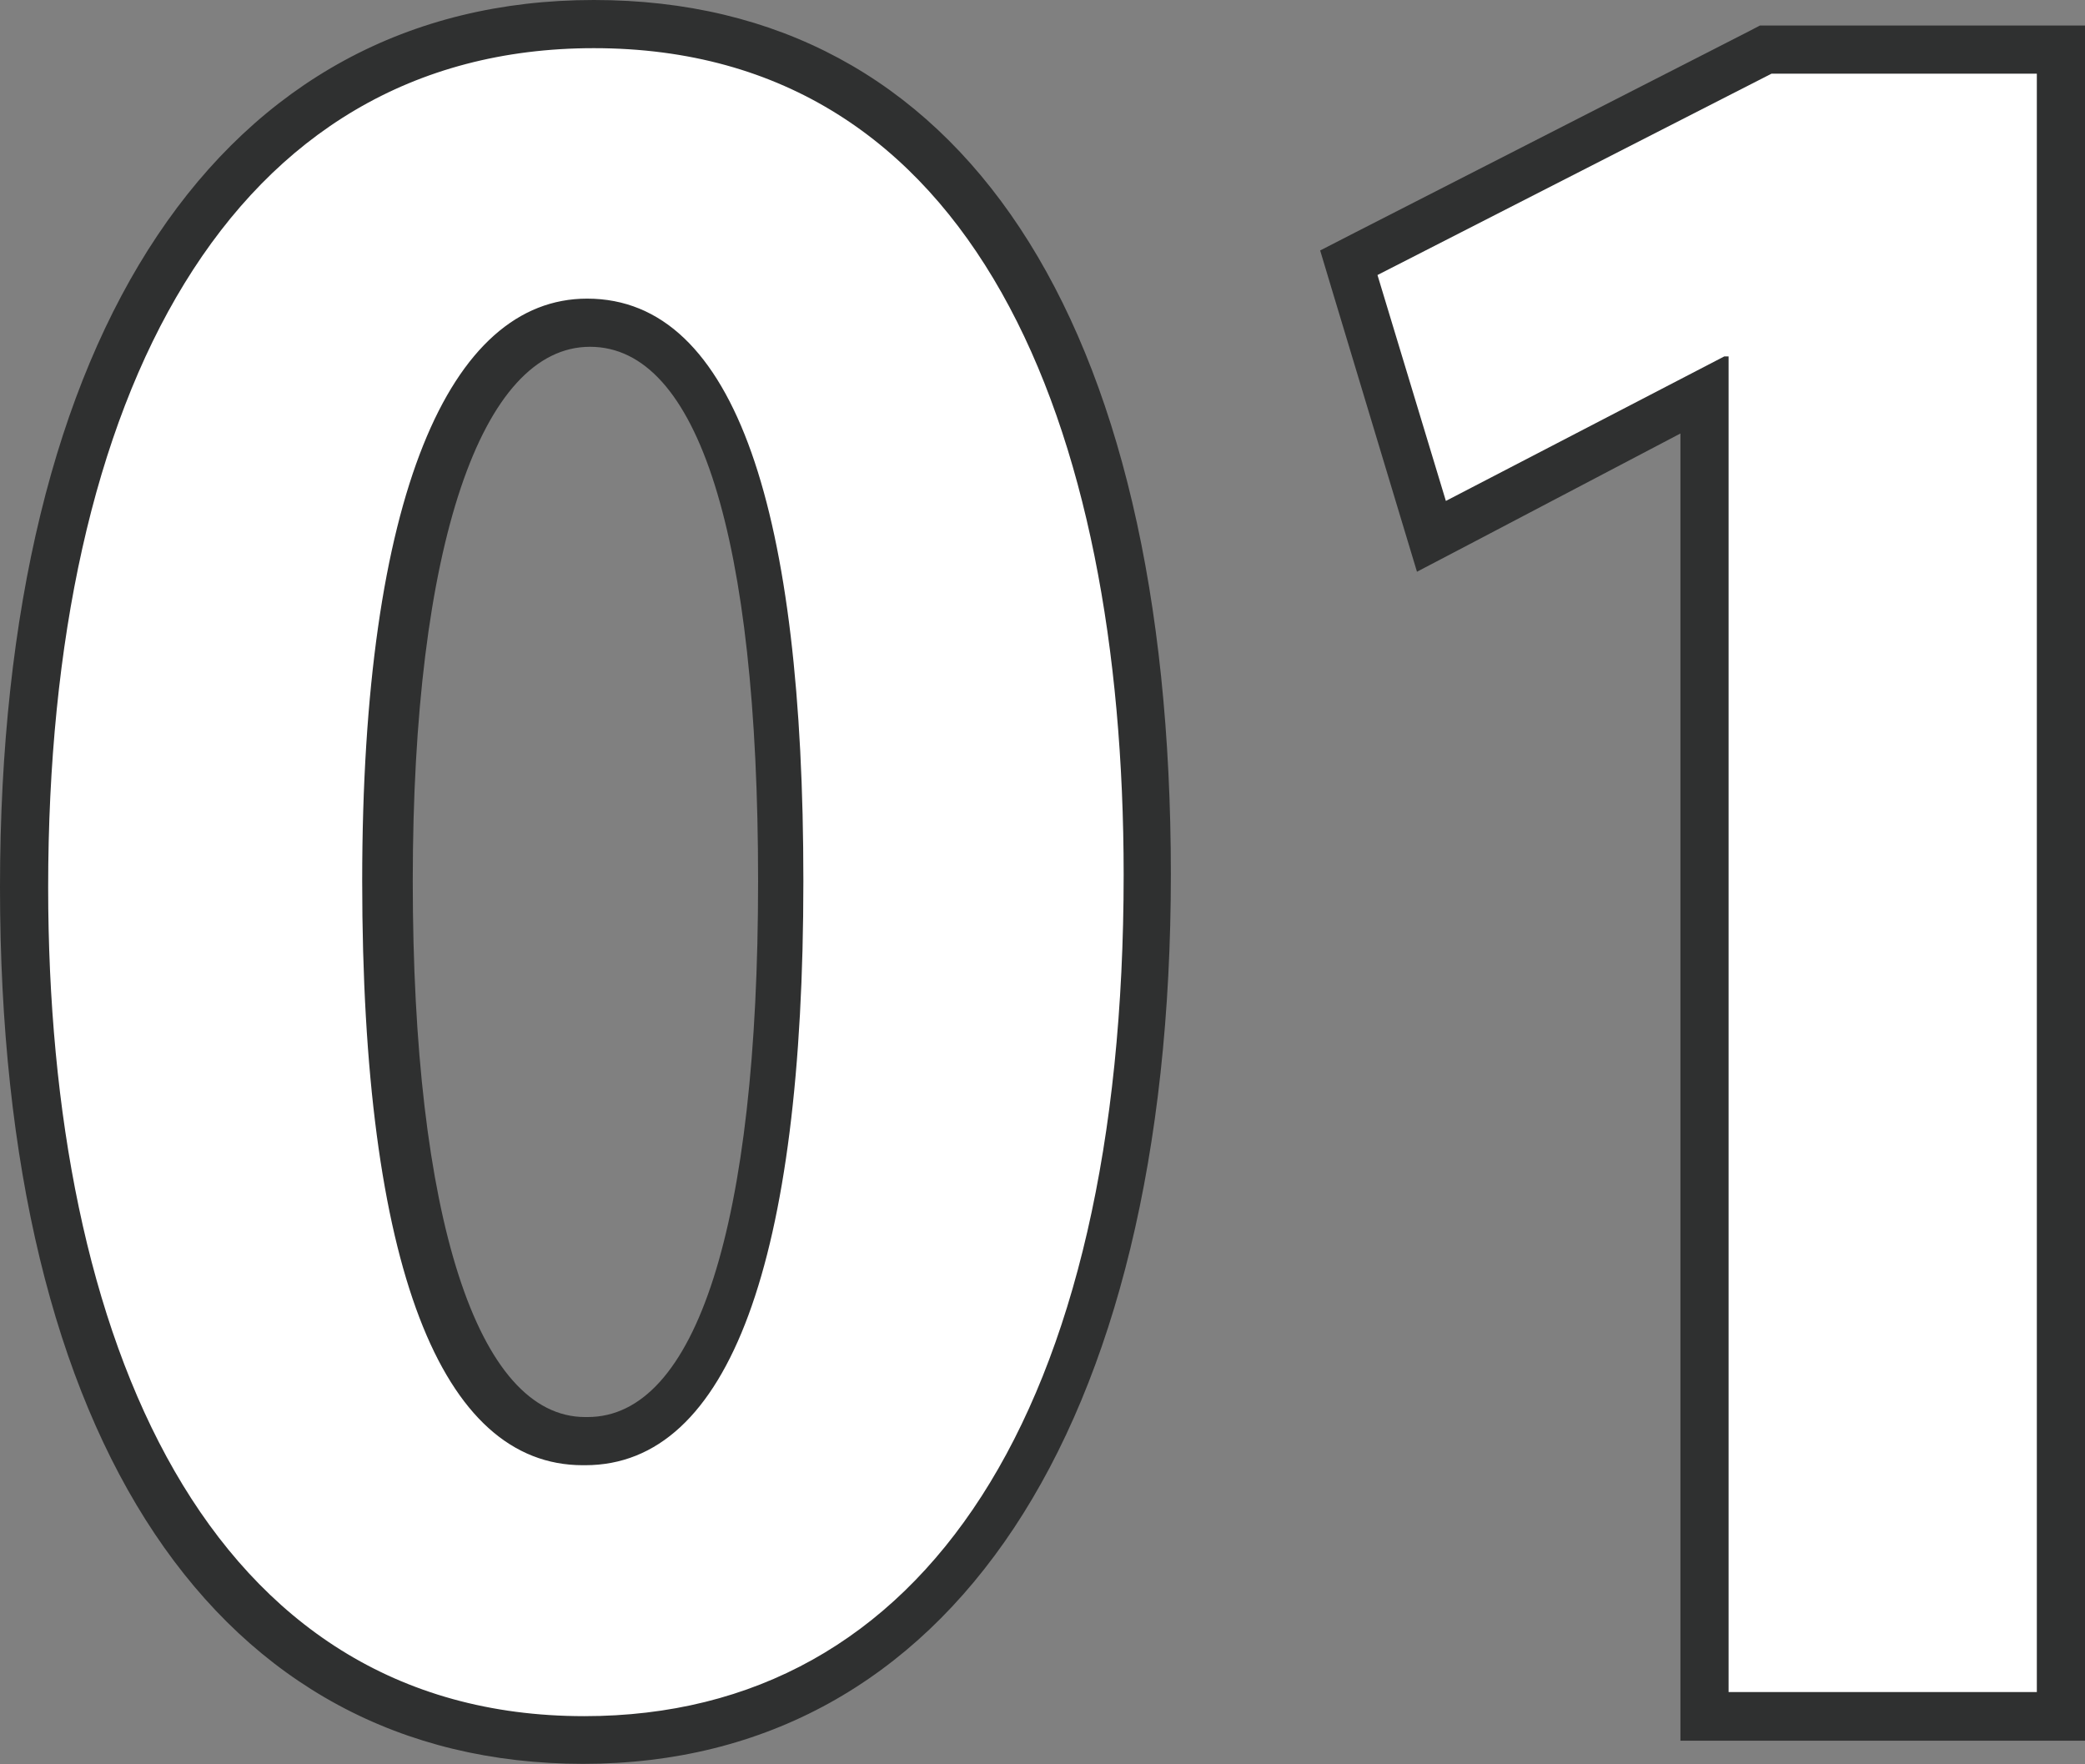 <svg xmlns="http://www.w3.org/2000/svg" viewBox="0 0 43.29 36.63"><rect x="0" y="0" width="43.29" height="36.63" fill="#808080" stroke="none"/><defs><style>.cls-1{fill:#fff;}.cls-2{fill:#2f3030;}</style></defs><title>アセット 1</title><g id="レイヤー_2" data-name="レイヤー 2"><g id="レイヤー_4" data-name="レイヤー 4"><path class="cls-1" d="M12.11,36.13C4.84,36.13.5,29.51.5,18.42S4.92.5,12.33.5,23.81,6.94,23.81,18.16C23.81,29.58,19.55,36.13,12.11,36.13ZM12.25,6.7C9.64,6.7,8.08,11,8.08,18.29s1.49,11.63,4.08,11.63c3.38,0,4.08-6.33,4.08-11.63S15.54,6.7,12.25,6.7Z"/><path class="cls-2" d="M12.33,1c7.91,0,11,7.82,11,17.16,0,11.11-4.13,17.47-11.2,17.47C4.29,35.63,1,27.8,1,18.42,1,8.2,4.78,1,12.33,1m-.18,29.42h0c3,0,4.53-4.27,4.53-12.13,0-7.6-1.38-12.09-4.49-12.09-2.85,0-4.67,4.09-4.67,12.09s1.64,12.13,4.58,12.13M12.33,0C4.61,0,0,6.89,0,18.42s4.53,18.2,12.11,18.2,12.2-6.9,12.2-18.47S19.95,0,12.33,0Zm-.18,29.42c-2.24,0-3.58-4.16-3.58-11.13S10,7.2,12.25,7.2s3.49,3.94,3.49,11.09S14.45,29.42,12.2,29.42Z"/><polygon class="cls-1" points="35.39 35.64 35.39 8.18 29.72 11.15 28 5.46 36.66 1.03 42.79 1.03 42.79 35.64 35.39 35.64"/><path class="cls-2" d="M42.29,1.53v33.6h-6.4V7.4H35.8l-5.78,3L28.6,5.71l8.18-4.18h5.51m1-1H36.54l-.21.11L28.15,4.82l-.74.38.24.8,1.42,4.71.35,1.16,1.07-.56L34.89,9V36.14h8.4V.53Z"/></g></g></svg>